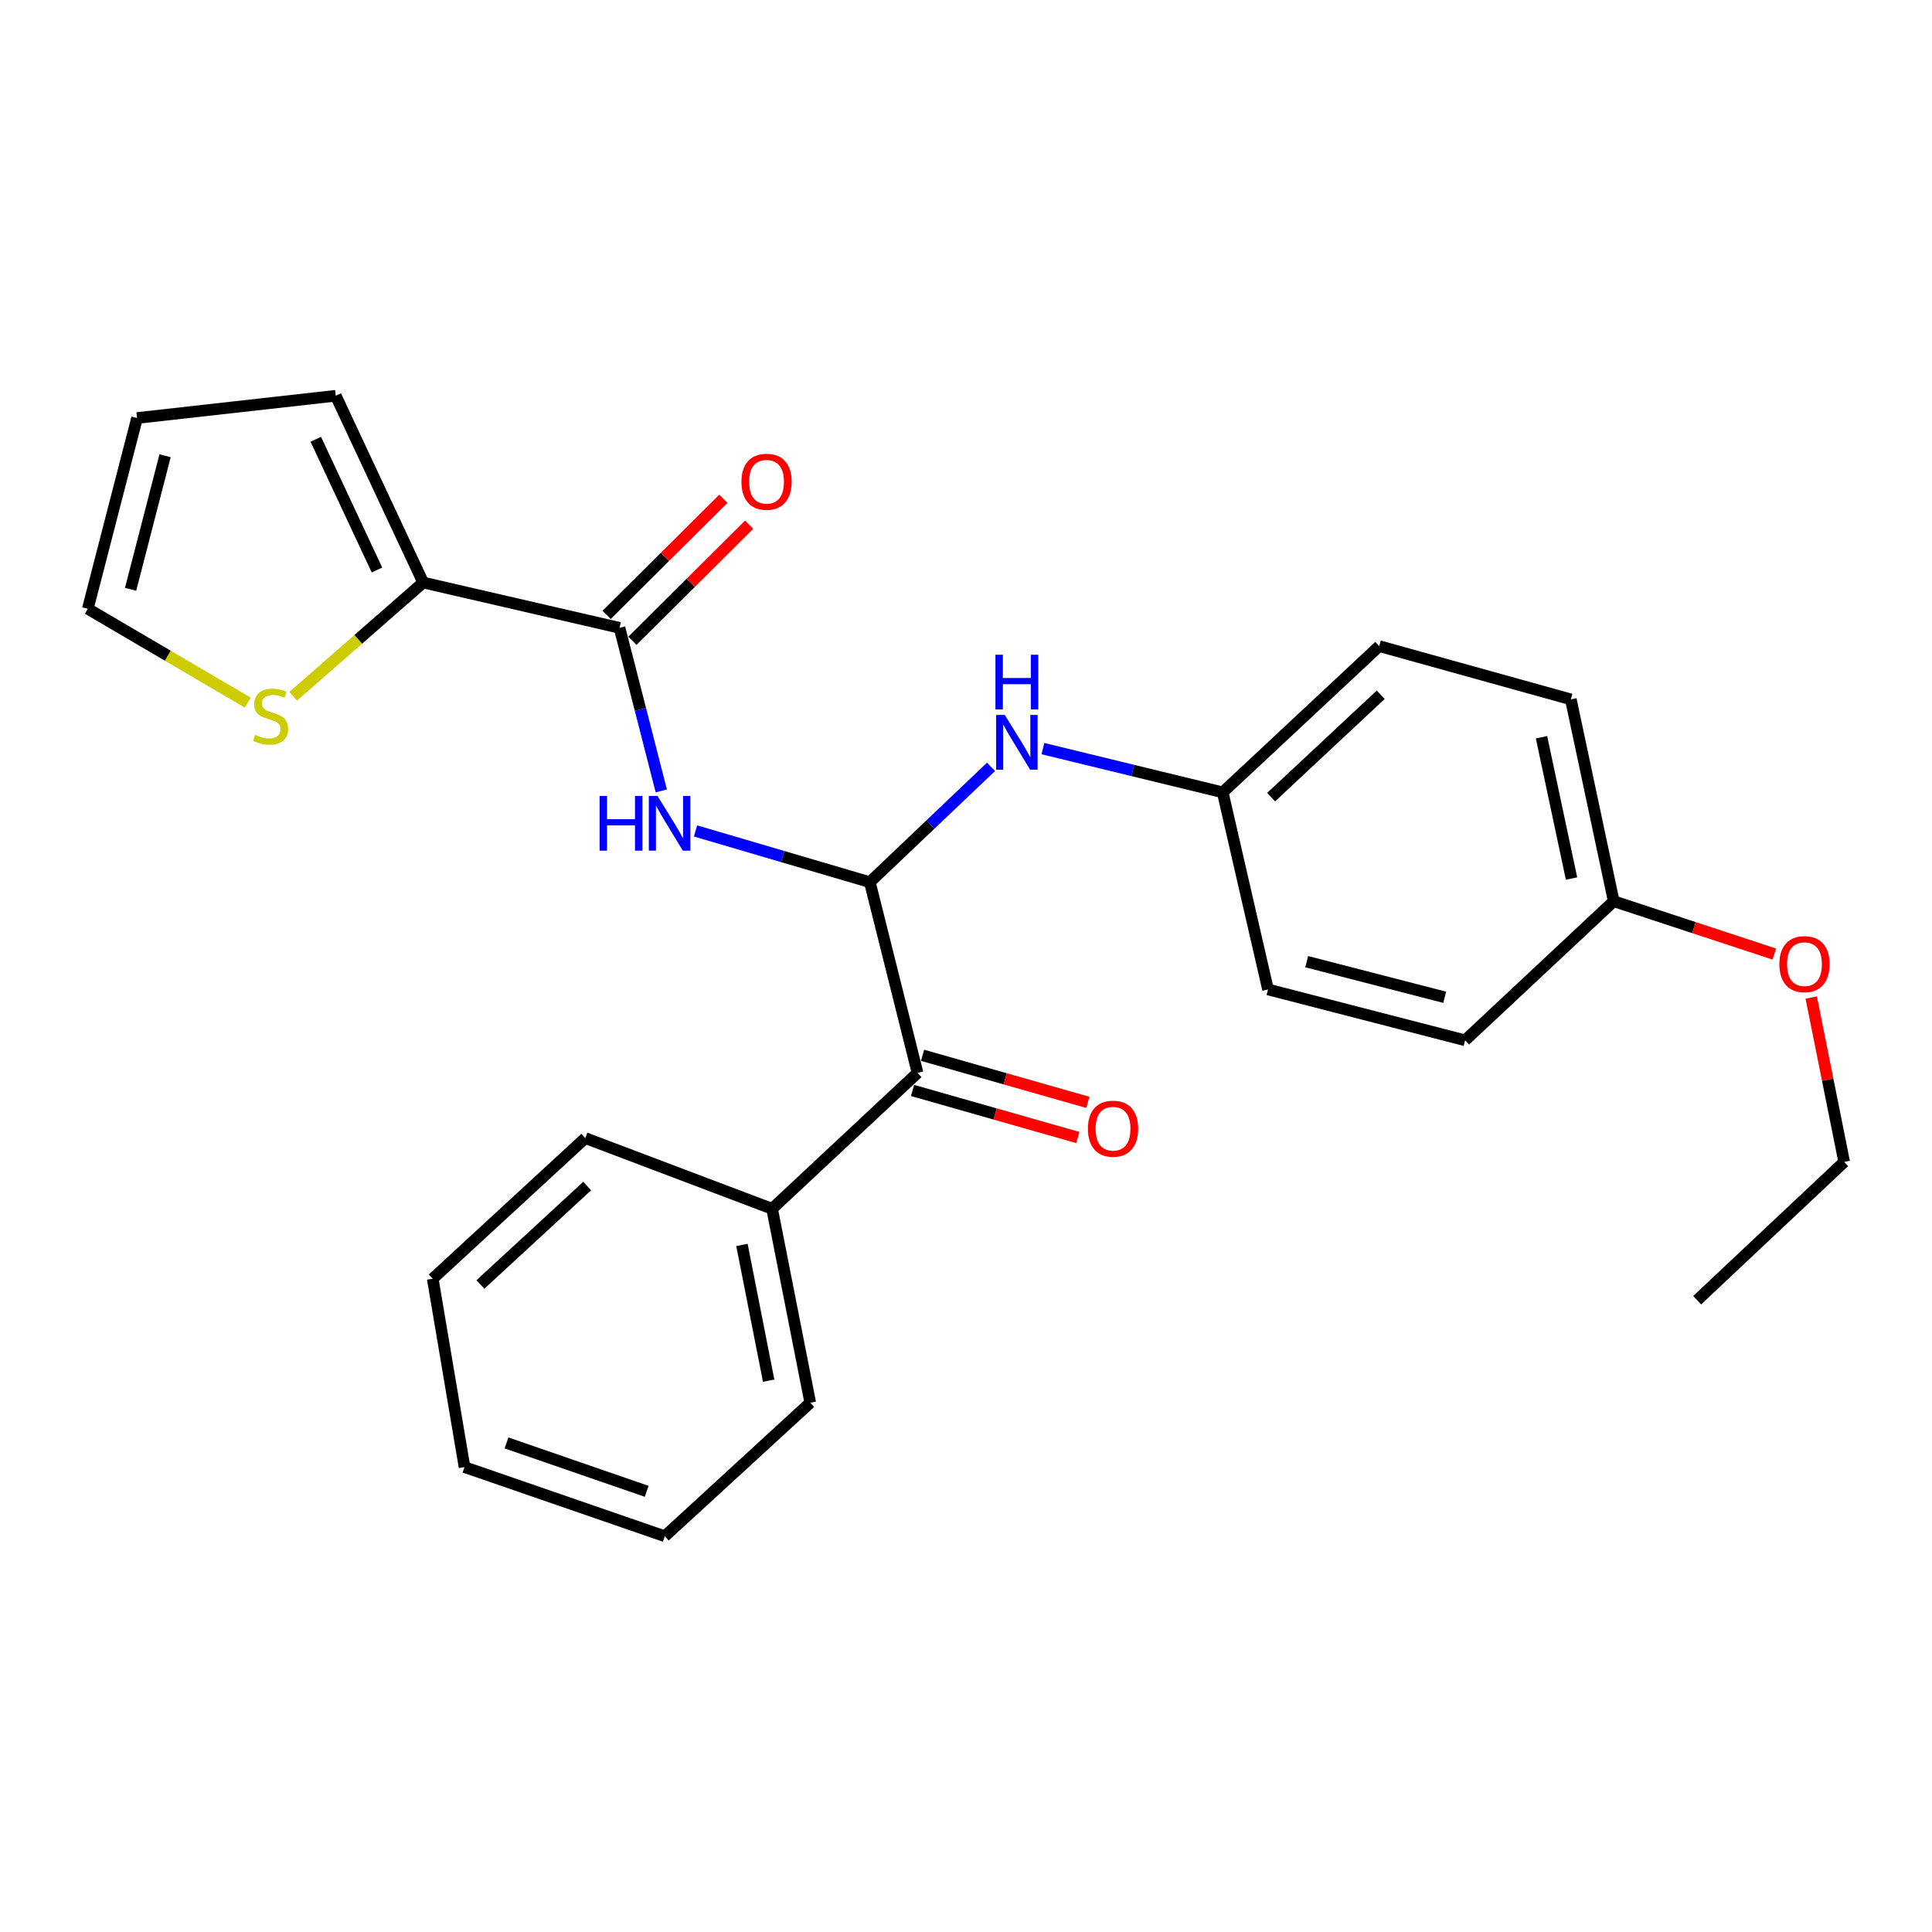 <?xml version='1.0' encoding='iso-8859-1'?>
<svg version='1.1' baseProfile='full'
              xmlns='http://www.w3.org/2000/svg'
                      xmlns:rdkit='http://www.rdkit.org/xml'
                      xmlns:xlink='http://www.w3.org/1999/xlink'
                  xml:space='preserve'
width='1000px' height='1000px' viewBox='0 0 1000 1000'>
<!-- END OF HEADER -->
<rect style='opacity:1.0;fill:#FFFFFF;stroke:none' width='1000' height='1000' x='0' y='0'> </rect>
<path class='bond-0' d='M 450.227,456.608 L 405.12,443.351' style='fill:none;fill-rule:evenodd;stroke:#000000;stroke-width:6px;stroke-linecap:butt;stroke-linejoin:miter;stroke-opacity:1' />
<path class='bond-0' d='M 405.12,443.351 L 360.013,430.095' style='fill:none;fill-rule:evenodd;stroke:#0000FF;stroke-width:6px;stroke-linecap:butt;stroke-linejoin:miter;stroke-opacity:1' />
<path class='bond-3' d='M 450.227,456.608 L 474.919,555.323' style='fill:none;fill-rule:evenodd;stroke:#000000;stroke-width:6px;stroke-linecap:butt;stroke-linejoin:miter;stroke-opacity:1' />
<path class='bond-4' d='M 450.227,456.608 L 481.591,426.765' style='fill:none;fill-rule:evenodd;stroke:#000000;stroke-width:6px;stroke-linecap:butt;stroke-linejoin:miter;stroke-opacity:1' />
<path class='bond-4' d='M 481.591,426.765 L 512.955,396.921' style='fill:none;fill-rule:evenodd;stroke:#0000FF;stroke-width:6px;stroke-linecap:butt;stroke-linejoin:miter;stroke-opacity:1' />
<path class='bond-1' d='M 342.278,409.374 L 331.475,367.172' style='fill:none;fill-rule:evenodd;stroke:#0000FF;stroke-width:6px;stroke-linecap:butt;stroke-linejoin:miter;stroke-opacity:1' />
<path class='bond-1' d='M 331.475,367.172 L 320.671,324.97' style='fill:none;fill-rule:evenodd;stroke:#000000;stroke-width:6px;stroke-linecap:butt;stroke-linejoin:miter;stroke-opacity:1' />
<path class='bond-2' d='M 320.671,324.97 L 219.044,301.519' style='fill:none;fill-rule:evenodd;stroke:#000000;stroke-width:6px;stroke-linecap:butt;stroke-linejoin:miter;stroke-opacity:1' />
<path class='bond-6' d='M 327.343,331.677 L 357.548,301.631' style='fill:none;fill-rule:evenodd;stroke:#000000;stroke-width:6px;stroke-linecap:butt;stroke-linejoin:miter;stroke-opacity:1' />
<path class='bond-6' d='M 357.548,301.631 L 387.754,271.584' style='fill:none;fill-rule:evenodd;stroke:#FF0000;stroke-width:6px;stroke-linecap:butt;stroke-linejoin:miter;stroke-opacity:1' />
<path class='bond-6' d='M 313.999,318.263 L 344.204,288.216' style='fill:none;fill-rule:evenodd;stroke:#000000;stroke-width:6px;stroke-linecap:butt;stroke-linejoin:miter;stroke-opacity:1' />
<path class='bond-6' d='M 344.204,288.216 L 374.41,258.17' style='fill:none;fill-rule:evenodd;stroke:#FF0000;stroke-width:6px;stroke-linecap:butt;stroke-linejoin:miter;stroke-opacity:1' />
<path class='bond-5' d='M 219.044,301.519 L 185.409,330.95' style='fill:none;fill-rule:evenodd;stroke:#000000;stroke-width:6px;stroke-linecap:butt;stroke-linejoin:miter;stroke-opacity:1' />
<path class='bond-5' d='M 185.409,330.95 L 151.774,360.382' style='fill:none;fill-rule:evenodd;stroke:#CCCC00;stroke-width:6px;stroke-linecap:butt;stroke-linejoin:miter;stroke-opacity:1' />
<path class='bond-7' d='M 219.044,301.519 L 173.791,204.843' style='fill:none;fill-rule:evenodd;stroke:#000000;stroke-width:6px;stroke-linecap:butt;stroke-linejoin:miter;stroke-opacity:1' />
<path class='bond-7' d='M 195.12,295.039 L 163.443,227.366' style='fill:none;fill-rule:evenodd;stroke:#000000;stroke-width:6px;stroke-linecap:butt;stroke-linejoin:miter;stroke-opacity:1' />
<path class='bond-9' d='M 472.329,564.422 L 515.107,576.598' style='fill:none;fill-rule:evenodd;stroke:#000000;stroke-width:6px;stroke-linecap:butt;stroke-linejoin:miter;stroke-opacity:1' />
<path class='bond-9' d='M 515.107,576.598 L 557.884,588.775' style='fill:none;fill-rule:evenodd;stroke:#FF0000;stroke-width:6px;stroke-linecap:butt;stroke-linejoin:miter;stroke-opacity:1' />
<path class='bond-9' d='M 477.509,546.224 L 520.287,558.4' style='fill:none;fill-rule:evenodd;stroke:#000000;stroke-width:6px;stroke-linecap:butt;stroke-linejoin:miter;stroke-opacity:1' />
<path class='bond-9' d='M 520.287,558.4 L 563.064,570.577' style='fill:none;fill-rule:evenodd;stroke:#FF0000;stroke-width:6px;stroke-linecap:butt;stroke-linejoin:miter;stroke-opacity:1' />
<path class='bond-10' d='M 474.919,555.323 L 399.635,625.667' style='fill:none;fill-rule:evenodd;stroke:#000000;stroke-width:6px;stroke-linecap:butt;stroke-linejoin:miter;stroke-opacity:1' />
<path class='bond-12' d='M 539.803,387.482 L 586.335,398.798' style='fill:none;fill-rule:evenodd;stroke:#0000FF;stroke-width:6px;stroke-linecap:butt;stroke-linejoin:miter;stroke-opacity:1' />
<path class='bond-12' d='M 586.335,398.798 L 632.867,410.115' style='fill:none;fill-rule:evenodd;stroke:#000000;stroke-width:6px;stroke-linecap:butt;stroke-linejoin:miter;stroke-opacity:1' />
<path class='bond-8' d='M 128.247,363.685 L 86.851,339.392' style='fill:none;fill-rule:evenodd;stroke:#CCCC00;stroke-width:6px;stroke-linecap:butt;stroke-linejoin:miter;stroke-opacity:1' />
<path class='bond-8' d='M 86.851,339.392 L 45.455,315.1' style='fill:none;fill-rule:evenodd;stroke:#000000;stroke-width:6px;stroke-linecap:butt;stroke-linejoin:miter;stroke-opacity:1' />
<path class='bond-11' d='M 173.791,204.843 L 70.945,216.364' style='fill:none;fill-rule:evenodd;stroke:#000000;stroke-width:6px;stroke-linecap:butt;stroke-linejoin:miter;stroke-opacity:1' />
<path class='bond-28' d='M 45.455,315.1 L 70.945,216.364' style='fill:none;fill-rule:evenodd;stroke:#000000;stroke-width:6px;stroke-linecap:butt;stroke-linejoin:miter;stroke-opacity:1' />
<path class='bond-28' d='M 67.599,305.019 L 85.442,235.904' style='fill:none;fill-rule:evenodd;stroke:#000000;stroke-width:6px;stroke-linecap:butt;stroke-linejoin:miter;stroke-opacity:1' />
<path class='bond-19' d='M 399.635,625.667 L 419.386,726.043' style='fill:none;fill-rule:evenodd;stroke:#000000;stroke-width:6px;stroke-linecap:butt;stroke-linejoin:miter;stroke-opacity:1' />
<path class='bond-19' d='M 384.032,644.376 L 397.858,714.64' style='fill:none;fill-rule:evenodd;stroke:#000000;stroke-width:6px;stroke-linecap:butt;stroke-linejoin:miter;stroke-opacity:1' />
<path class='bond-20' d='M 399.635,625.667 L 302.948,589.065' style='fill:none;fill-rule:evenodd;stroke:#000000;stroke-width:6px;stroke-linecap:butt;stroke-linejoin:miter;stroke-opacity:1' />
<path class='bond-14' d='M 632.867,410.115 L 656.319,512.13' style='fill:none;fill-rule:evenodd;stroke:#000000;stroke-width:6px;stroke-linecap:butt;stroke-linejoin:miter;stroke-opacity:1' />
<path class='bond-15' d='M 632.867,410.115 L 713.891,334.431' style='fill:none;fill-rule:evenodd;stroke:#000000;stroke-width:6px;stroke-linecap:butt;stroke-linejoin:miter;stroke-opacity:1' />
<path class='bond-15' d='M 657.937,412.589 L 714.654,359.61' style='fill:none;fill-rule:evenodd;stroke:#000000;stroke-width:6px;stroke-linecap:butt;stroke-linejoin:miter;stroke-opacity:1' />
<path class='bond-13' d='M 835.259,466.468 L 813.058,361.992' style='fill:none;fill-rule:evenodd;stroke:#000000;stroke-width:6px;stroke-linecap:butt;stroke-linejoin:miter;stroke-opacity:1' />
<path class='bond-13' d='M 813.421,454.729 L 797.881,381.596' style='fill:none;fill-rule:evenodd;stroke:#000000;stroke-width:6px;stroke-linecap:butt;stroke-linejoin:miter;stroke-opacity:1' />
<path class='bond-18' d='M 835.259,466.468 L 876.828,480.147' style='fill:none;fill-rule:evenodd;stroke:#000000;stroke-width:6px;stroke-linecap:butt;stroke-linejoin:miter;stroke-opacity:1' />
<path class='bond-18' d='M 876.828,480.147 L 918.397,493.826' style='fill:none;fill-rule:evenodd;stroke:#FF0000;stroke-width:6px;stroke-linecap:butt;stroke-linejoin:miter;stroke-opacity:1' />
<path class='bond-26' d='M 835.259,466.468 L 758.345,538.462' style='fill:none;fill-rule:evenodd;stroke:#000000;stroke-width:6px;stroke-linecap:butt;stroke-linejoin:miter;stroke-opacity:1' />
<path class='bond-17' d='M 656.319,512.13 L 758.345,538.462' style='fill:none;fill-rule:evenodd;stroke:#000000;stroke-width:6px;stroke-linecap:butt;stroke-linejoin:miter;stroke-opacity:1' />
<path class='bond-17' d='M 676.351,497.76 L 747.77,516.192' style='fill:none;fill-rule:evenodd;stroke:#000000;stroke-width:6px;stroke-linecap:butt;stroke-linejoin:miter;stroke-opacity:1' />
<path class='bond-16' d='M 713.891,334.431 L 813.058,361.992' style='fill:none;fill-rule:evenodd;stroke:#000000;stroke-width:6px;stroke-linecap:butt;stroke-linejoin:miter;stroke-opacity:1' />
<path class='bond-21' d='M 937.48,516.332 L 946.013,558.869' style='fill:none;fill-rule:evenodd;stroke:#FF0000;stroke-width:6px;stroke-linecap:butt;stroke-linejoin:miter;stroke-opacity:1' />
<path class='bond-21' d='M 946.013,558.869 L 954.545,601.406' style='fill:none;fill-rule:evenodd;stroke:#000000;stroke-width:6px;stroke-linecap:butt;stroke-linejoin:miter;stroke-opacity:1' />
<path class='bond-23' d='M 419.386,726.043 L 344.091,795.157' style='fill:none;fill-rule:evenodd;stroke:#000000;stroke-width:6px;stroke-linecap:butt;stroke-linejoin:miter;stroke-opacity:1' />
<path class='bond-24' d='M 302.948,589.065 L 223.985,661.859' style='fill:none;fill-rule:evenodd;stroke:#000000;stroke-width:6px;stroke-linecap:butt;stroke-linejoin:miter;stroke-opacity:1' />
<path class='bond-24' d='M 303.928,613.896 L 248.654,664.851' style='fill:none;fill-rule:evenodd;stroke:#000000;stroke-width:6px;stroke-linecap:butt;stroke-linejoin:miter;stroke-opacity:1' />
<path class='bond-22' d='M 954.545,601.406 L 878.452,672.98' style='fill:none;fill-rule:evenodd;stroke:#000000;stroke-width:6px;stroke-linecap:butt;stroke-linejoin:miter;stroke-opacity:1' />
<path class='bond-27' d='M 344.091,795.157 L 240.435,759.365' style='fill:none;fill-rule:evenodd;stroke:#000000;stroke-width:6px;stroke-linecap:butt;stroke-linejoin:miter;stroke-opacity:1' />
<path class='bond-27' d='M 334.718,771.903 L 262.159,746.849' style='fill:none;fill-rule:evenodd;stroke:#000000;stroke-width:6px;stroke-linecap:butt;stroke-linejoin:miter;stroke-opacity:1' />
<path class='bond-25' d='M 223.985,661.859 L 240.435,759.365' style='fill:none;fill-rule:evenodd;stroke:#000000;stroke-width:6px;stroke-linecap:butt;stroke-linejoin:miter;stroke-opacity:1' />
<path  class='atom-1' d='M 310.352 411.985
L 314.192 411.985
L 314.192 424.025
L 328.672 424.025
L 328.672 411.985
L 332.512 411.985
L 332.512 440.305
L 328.672 440.305
L 328.672 427.225
L 314.192 427.225
L 314.192 440.305
L 310.352 440.305
L 310.352 411.985
' fill='#0000FF'/>
<path  class='atom-1' d='M 340.312 411.985
L 349.592 426.985
Q 350.512 428.465, 351.992 431.145
Q 353.472 433.825, 353.552 433.985
L 353.552 411.985
L 357.312 411.985
L 357.312 440.305
L 353.432 440.305
L 343.472 423.905
Q 342.312 421.985, 341.072 419.785
Q 339.872 417.585, 339.512 416.905
L 339.512 440.305
L 335.832 440.305
L 335.832 411.985
L 340.312 411.985
' fill='#0000FF'/>
<path  class='atom-5' d='M 520.061 370.043
L 529.341 385.043
Q 530.261 386.523, 531.741 389.203
Q 533.221 391.883, 533.301 392.043
L 533.301 370.043
L 537.061 370.043
L 537.061 398.363
L 533.181 398.363
L 523.221 381.963
Q 522.061 380.043, 520.821 377.843
Q 519.621 375.643, 519.261 374.963
L 519.261 398.363
L 515.581 398.363
L 515.581 370.043
L 520.061 370.043
' fill='#0000FF'/>
<path  class='atom-5' d='M 515.241 338.891
L 519.081 338.891
L 519.081 350.931
L 533.561 350.931
L 533.561 338.891
L 537.401 338.891
L 537.401 367.211
L 533.561 367.211
L 533.561 354.131
L 519.081 354.131
L 519.081 367.211
L 515.241 367.211
L 515.241 338.891
' fill='#0000FF'/>
<path  class='atom-6' d='M 132.07 380.342
Q 132.39 380.462, 133.71 381.022
Q 135.03 381.582, 136.47 381.942
Q 137.95 382.262, 139.39 382.262
Q 142.07 382.262, 143.63 380.982
Q 145.19 379.662, 145.19 377.382
Q 145.19 375.822, 144.39 374.862
Q 143.63 373.902, 142.43 373.382
Q 141.23 372.862, 139.23 372.262
Q 136.71 371.502, 135.19 370.782
Q 133.71 370.062, 132.63 368.542
Q 131.59 367.022, 131.59 364.462
Q 131.59 360.902, 133.99 358.702
Q 136.43 356.502, 141.23 356.502
Q 144.51 356.502, 148.23 358.062
L 147.31 361.142
Q 143.91 359.742, 141.35 359.742
Q 138.59 359.742, 137.07 360.902
Q 135.55 362.022, 135.59 363.982
Q 135.59 365.502, 136.35 366.422
Q 137.15 367.342, 138.27 367.862
Q 139.43 368.382, 141.35 368.982
Q 143.91 369.782, 145.43 370.582
Q 146.95 371.382, 148.03 373.022
Q 149.15 374.622, 149.15 377.382
Q 149.15 381.302, 146.51 383.422
Q 143.91 385.502, 139.55 385.502
Q 137.03 385.502, 135.11 384.942
Q 133.23 384.422, 130.99 383.502
L 132.07 380.342
' fill='#CCCC00'/>
<path  class='atom-7' d='M 383.765 249.356
Q 383.765 242.556, 387.125 238.756
Q 390.485 234.956, 396.765 234.956
Q 403.045 234.956, 406.405 238.756
Q 409.765 242.556, 409.765 249.356
Q 409.765 256.236, 406.365 260.156
Q 402.965 264.036, 396.765 264.036
Q 390.525 264.036, 387.125 260.156
Q 383.765 256.276, 383.765 249.356
M 396.765 260.836
Q 401.085 260.836, 403.405 257.956
Q 405.765 255.036, 405.765 249.356
Q 405.765 243.796, 403.405 240.996
Q 401.085 238.156, 396.765 238.156
Q 392.445 238.156, 390.085 240.956
Q 387.765 243.756, 387.765 249.356
Q 387.765 255.076, 390.085 257.956
Q 392.445 260.836, 396.765 260.836
' fill='#FF0000'/>
<path  class='atom-10' d='M 563.104 584.205
Q 563.104 577.405, 566.464 573.605
Q 569.824 569.805, 576.104 569.805
Q 582.384 569.805, 585.744 573.605
Q 589.104 577.405, 589.104 584.205
Q 589.104 591.085, 585.704 595.005
Q 582.304 598.885, 576.104 598.885
Q 569.864 598.885, 566.464 595.005
Q 563.104 591.125, 563.104 584.205
M 576.104 595.685
Q 580.424 595.685, 582.744 592.805
Q 585.104 589.885, 585.104 584.205
Q 585.104 578.645, 582.744 575.845
Q 580.424 573.005, 576.104 573.005
Q 571.784 573.005, 569.424 575.805
Q 567.104 578.605, 567.104 584.205
Q 567.104 589.925, 569.424 592.805
Q 571.784 595.685, 576.104 595.685
' fill='#FF0000'/>
<path  class='atom-19' d='M 920.995 499.039
Q 920.995 492.239, 924.355 488.439
Q 927.715 484.639, 933.995 484.639
Q 940.275 484.639, 943.635 488.439
Q 946.995 492.239, 946.995 499.039
Q 946.995 505.919, 943.595 509.839
Q 940.195 513.719, 933.995 513.719
Q 927.755 513.719, 924.355 509.839
Q 920.995 505.959, 920.995 499.039
M 933.995 510.519
Q 938.315 510.519, 940.635 507.639
Q 942.995 504.719, 942.995 499.039
Q 942.995 493.479, 940.635 490.679
Q 938.315 487.839, 933.995 487.839
Q 929.675 487.839, 927.315 490.639
Q 924.995 493.439, 924.995 499.039
Q 924.995 504.759, 927.315 507.639
Q 929.675 510.519, 933.995 510.519
' fill='#FF0000'/>
</svg>
